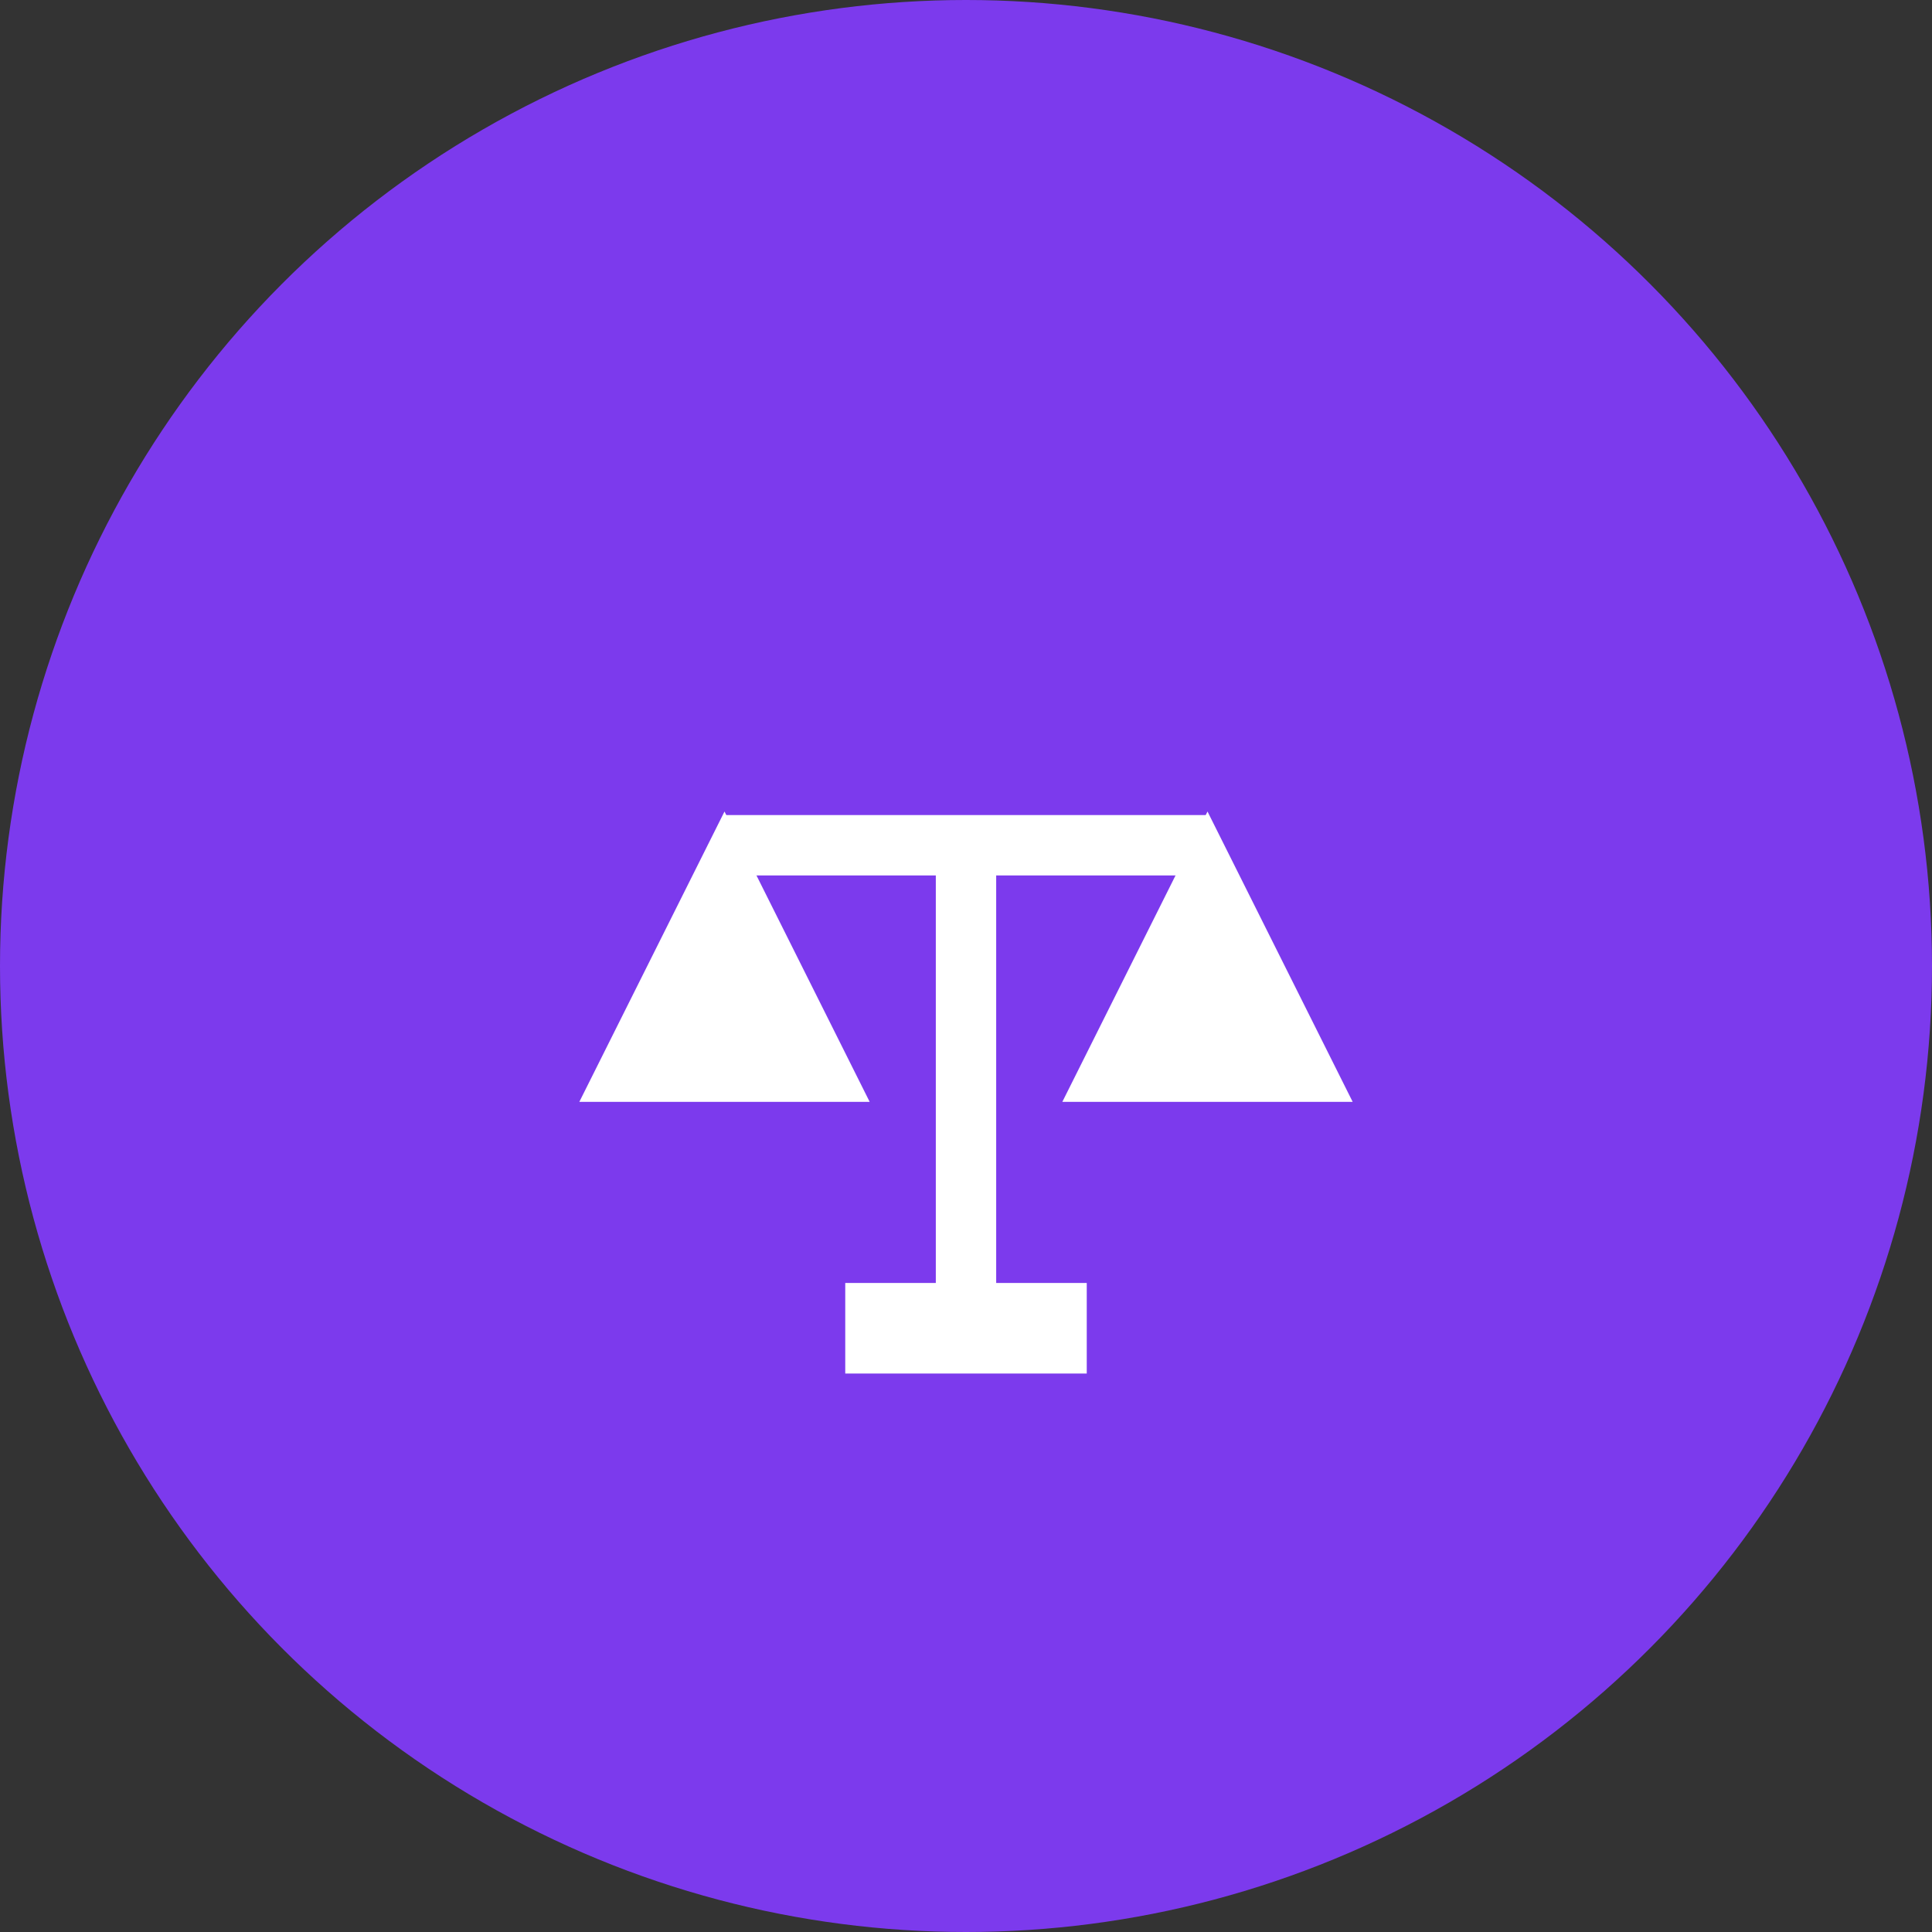 <svg width="32" height="32" viewBox="0 0 32 32" fill="none" xmlns="http://www.w3.org/2000/svg">
  <rect x="0" y="0" width="32" height="32" fill="#333333" stroke="none"/>
  <!-- Background circle -->
  <circle cx="16" cy="16" r="16" fill="#7c3aed"/>
  
  <!-- Scale icon (bilancia) -->
  <g transform="translate(8, 8)">
    <!-- Left plate -->
    <path d="M2 10 L6 10 L4 6 Z" fill="white" stroke="white" stroke-width="0.5"/>
    <!-- Right plate -->
    <path d="M10 10 L14 10 L12 6 Z" fill="white" stroke="white" stroke-width="0.5"/>
    <!-- Center pole -->
    <line x1="8" y1="6" x2="8" y2="14" stroke="white" stroke-width="1"/>
    <!-- Base -->
    <line x1="6" y1="14" x2="10" y2="14" stroke="white" stroke-width="1.5"/>
    <!-- Top beam -->
    <line x1="4" y1="6" x2="12" y2="6" stroke="white" stroke-width="1"/>
  </g>
</svg>
